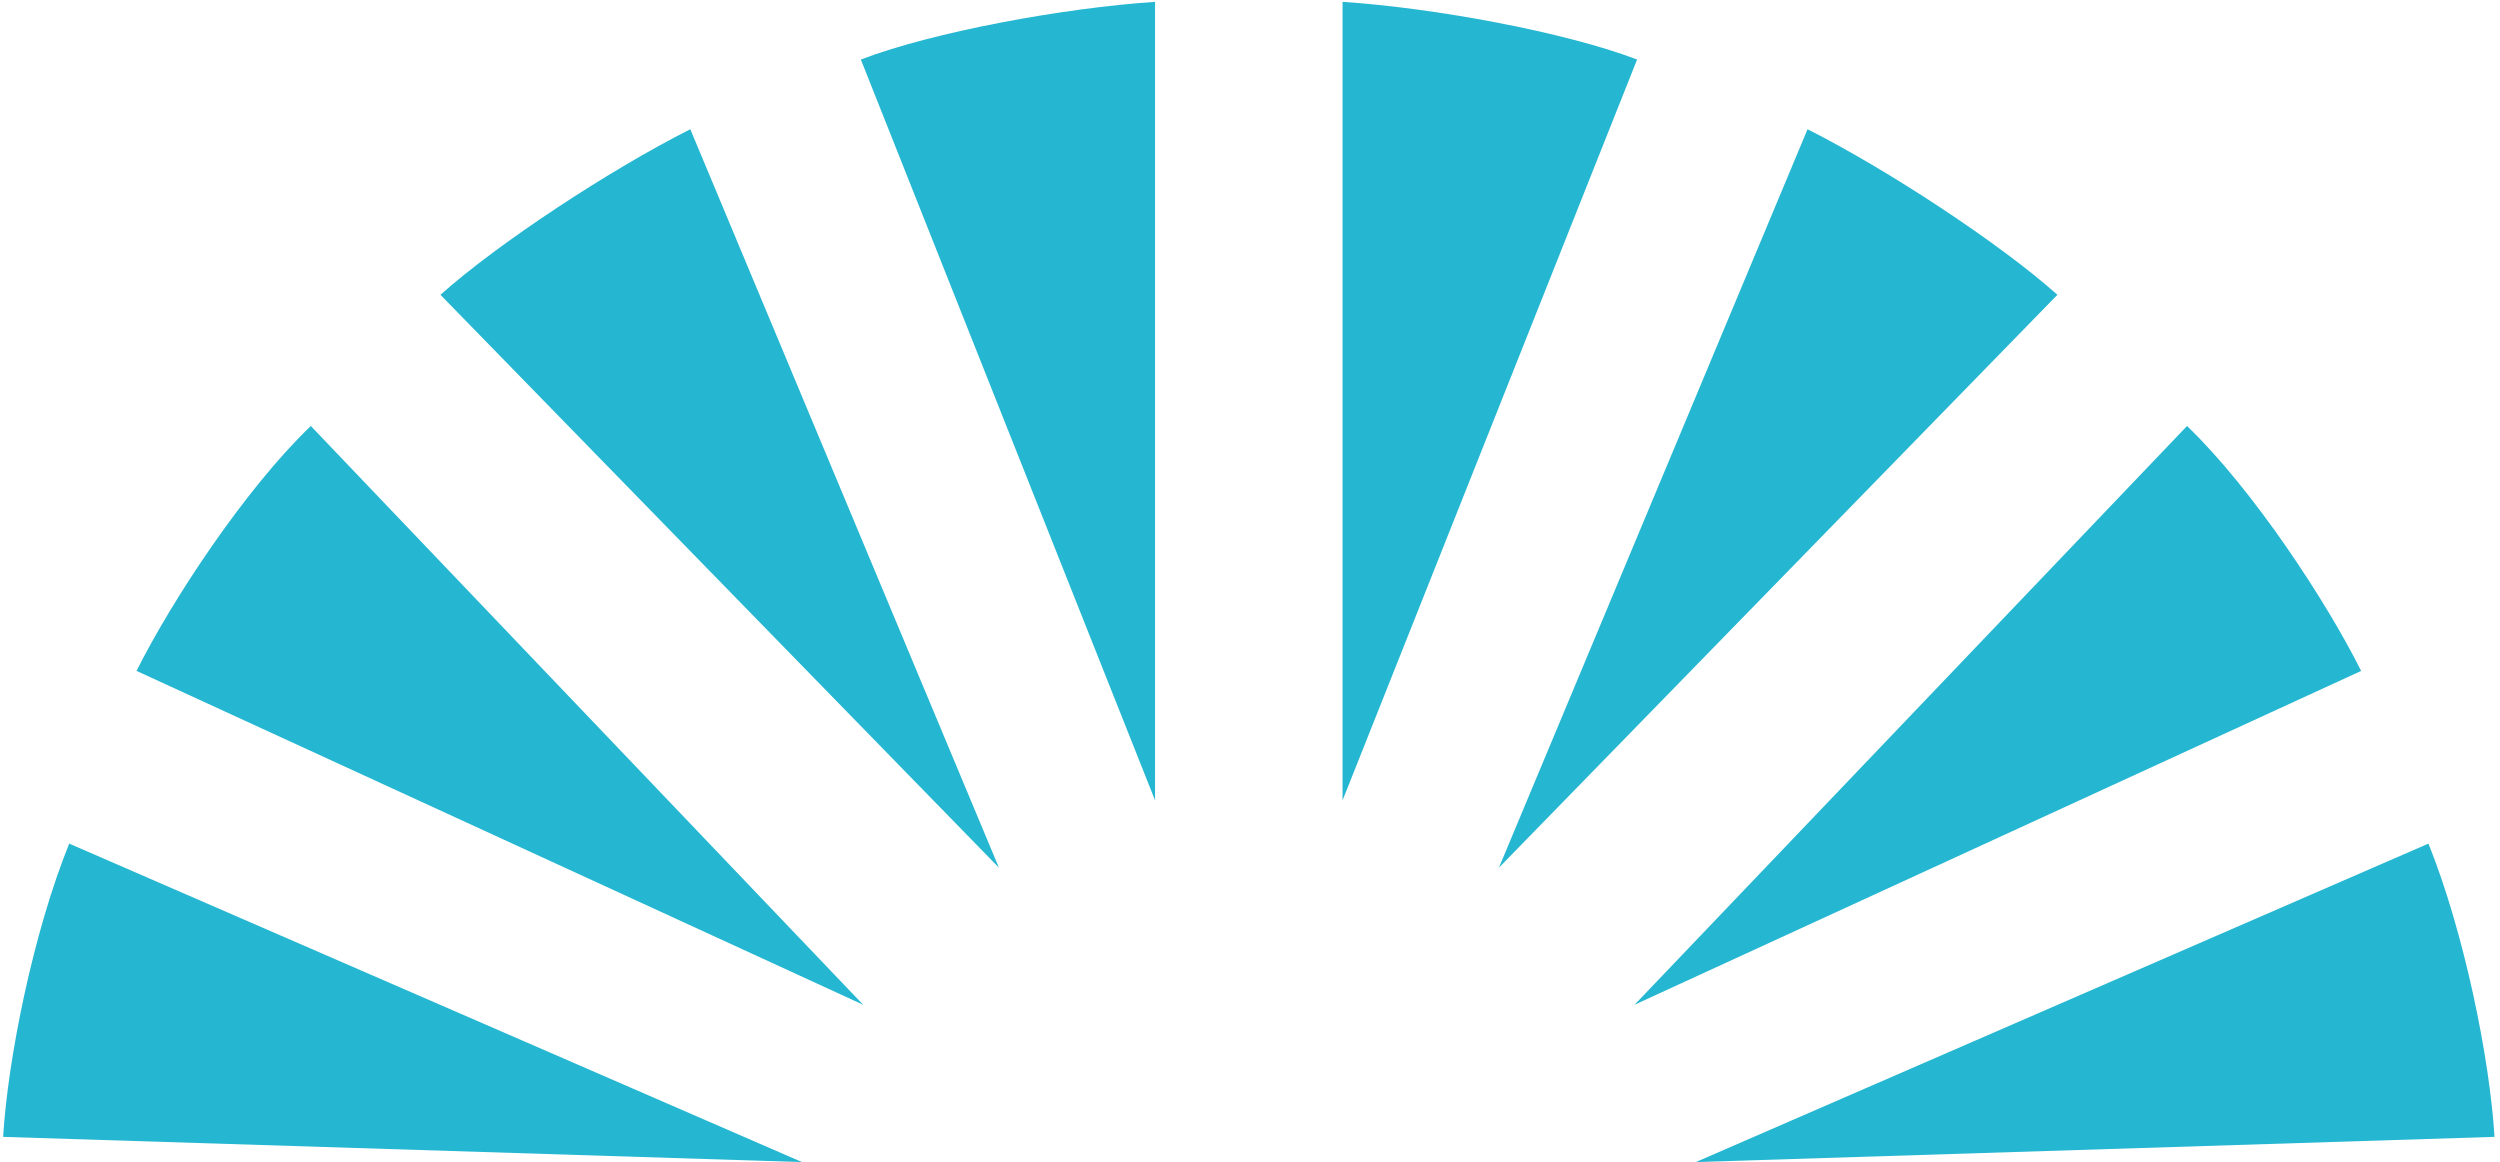 <svg xmlns="http://www.w3.org/2000/svg" width="200" height="93" fill="none" viewBox="0 0 200 93"><g fill="#25B7D1"><path d="M92.405 64.04V.148c-7.3.482-17.782 2.409-23.537 4.614l23.537 59.267zM64.156 92.966 5.536 67.489C2.657 74.612.63 84.69.25 90.95zM69.049 80.379l-44.184-46.3C19.567 39.16 13.71 48.095 10.922 53.672zM79.914 69.415l-24.69-59.077c-6.452 3.257-15.375 9.126-19.989 13.245zM107.405 64.04V.148c7.313.482 17.782 2.409 23.562 4.614l-23.562 59.267zM135.668 92.965l58.608-25.477c2.865 7.124 4.905 17.2 5.285 23.461zM130.766 80.379l44.197-46.3c5.285 5.082 11.141 14.017 13.929 19.594zM119.913 69.415l24.691-59.077c6.438 3.257 15.374 9.126 19.988 13.245z"/></g></svg>